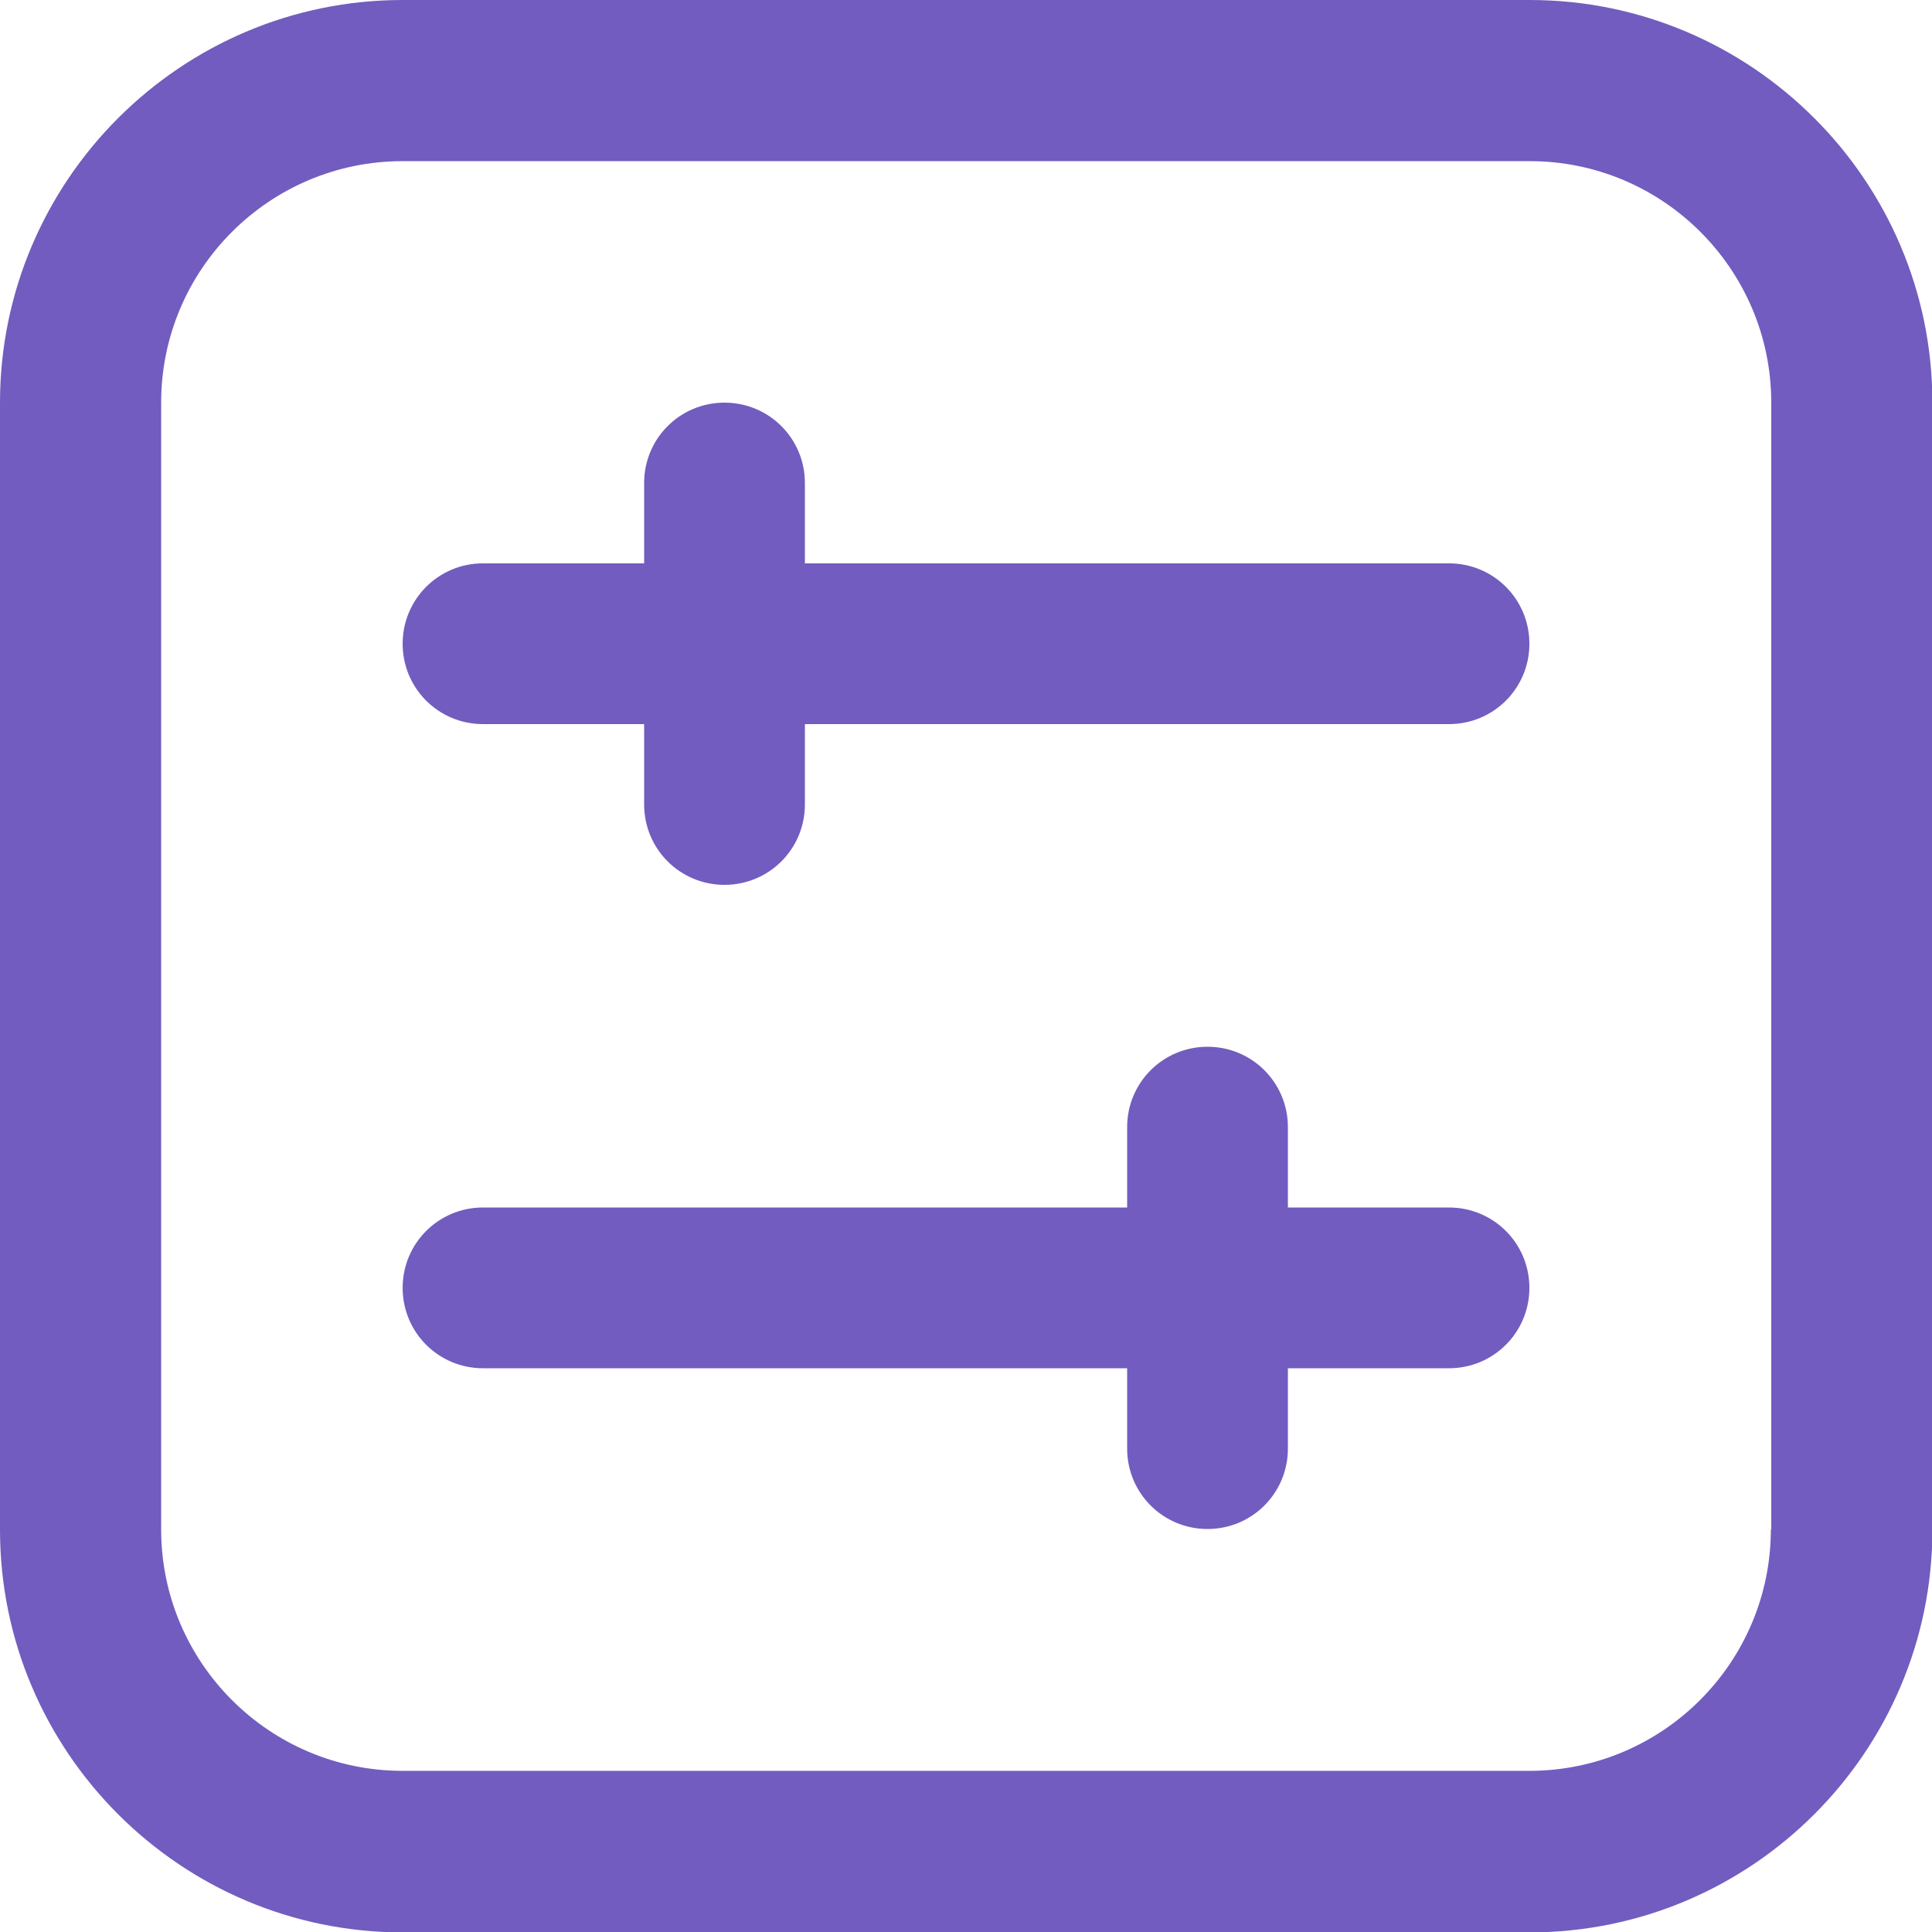 <svg width="54" height="54" viewBox="0 0 54 54" fill="none" xmlns="http://www.w3.org/2000/svg">
<g clip-path="url(#clip0_1191_1563)">
<path d="M42.746 0H11.254C5.052 0 0 5.052 0 11.254V42.757C0 48.959 5.052 54.011 11.254 54.011H42.757C48.959 54.011 54.011 48.959 54.011 42.757V11.254C54.011 5.052 48.959 0 42.757 0H42.746ZM49.496 42.746C49.496 46.469 46.469 49.496 42.746 49.496H11.254C7.53 49.496 4.504 46.469 4.504 42.746V11.254C4.504 7.53 7.53 4.504 11.254 4.504H42.757C46.48 4.504 49.507 7.53 49.507 11.254V42.757L49.496 42.746Z" fill="#725CBF"/>
<path d="M40.5 15.746H22.497V13.5C22.497 12.255 21.495 11.254 20.25 11.254C19.006 11.254 18.004 12.255 18.004 13.5V15.746H13.5C12.256 15.746 11.254 16.748 11.254 17.993C11.254 19.238 12.256 20.239 13.5 20.239H18.004V22.486C18.004 23.73 19.006 24.732 20.25 24.732C21.495 24.732 22.497 23.73 22.497 22.486V20.239H40.5C41.745 20.239 42.747 19.238 42.747 17.993C42.747 16.748 41.745 15.746 40.5 15.746Z" fill="#725CBF"/>
<path d="M40.5 33.75H35.997V31.503C35.997 30.259 34.995 29.257 33.75 29.257C32.506 29.257 31.504 30.259 31.504 31.503V33.75H13.5C12.256 33.75 11.254 34.752 11.254 35.996C11.254 37.241 12.256 38.243 13.5 38.243H31.504V40.489C31.504 41.734 32.506 42.736 33.75 42.736C34.995 42.736 35.997 41.734 35.997 40.489V38.243H40.5C41.745 38.243 42.747 37.241 42.747 35.996C42.747 34.752 41.745 33.75 40.5 33.75Z" fill="#725CBF"/>
</g>
<defs>
<clipPath id="clip0_1191_1563">
<rect width="54" height="54" fill="white"/>
</clipPath>
</defs>
</svg>
